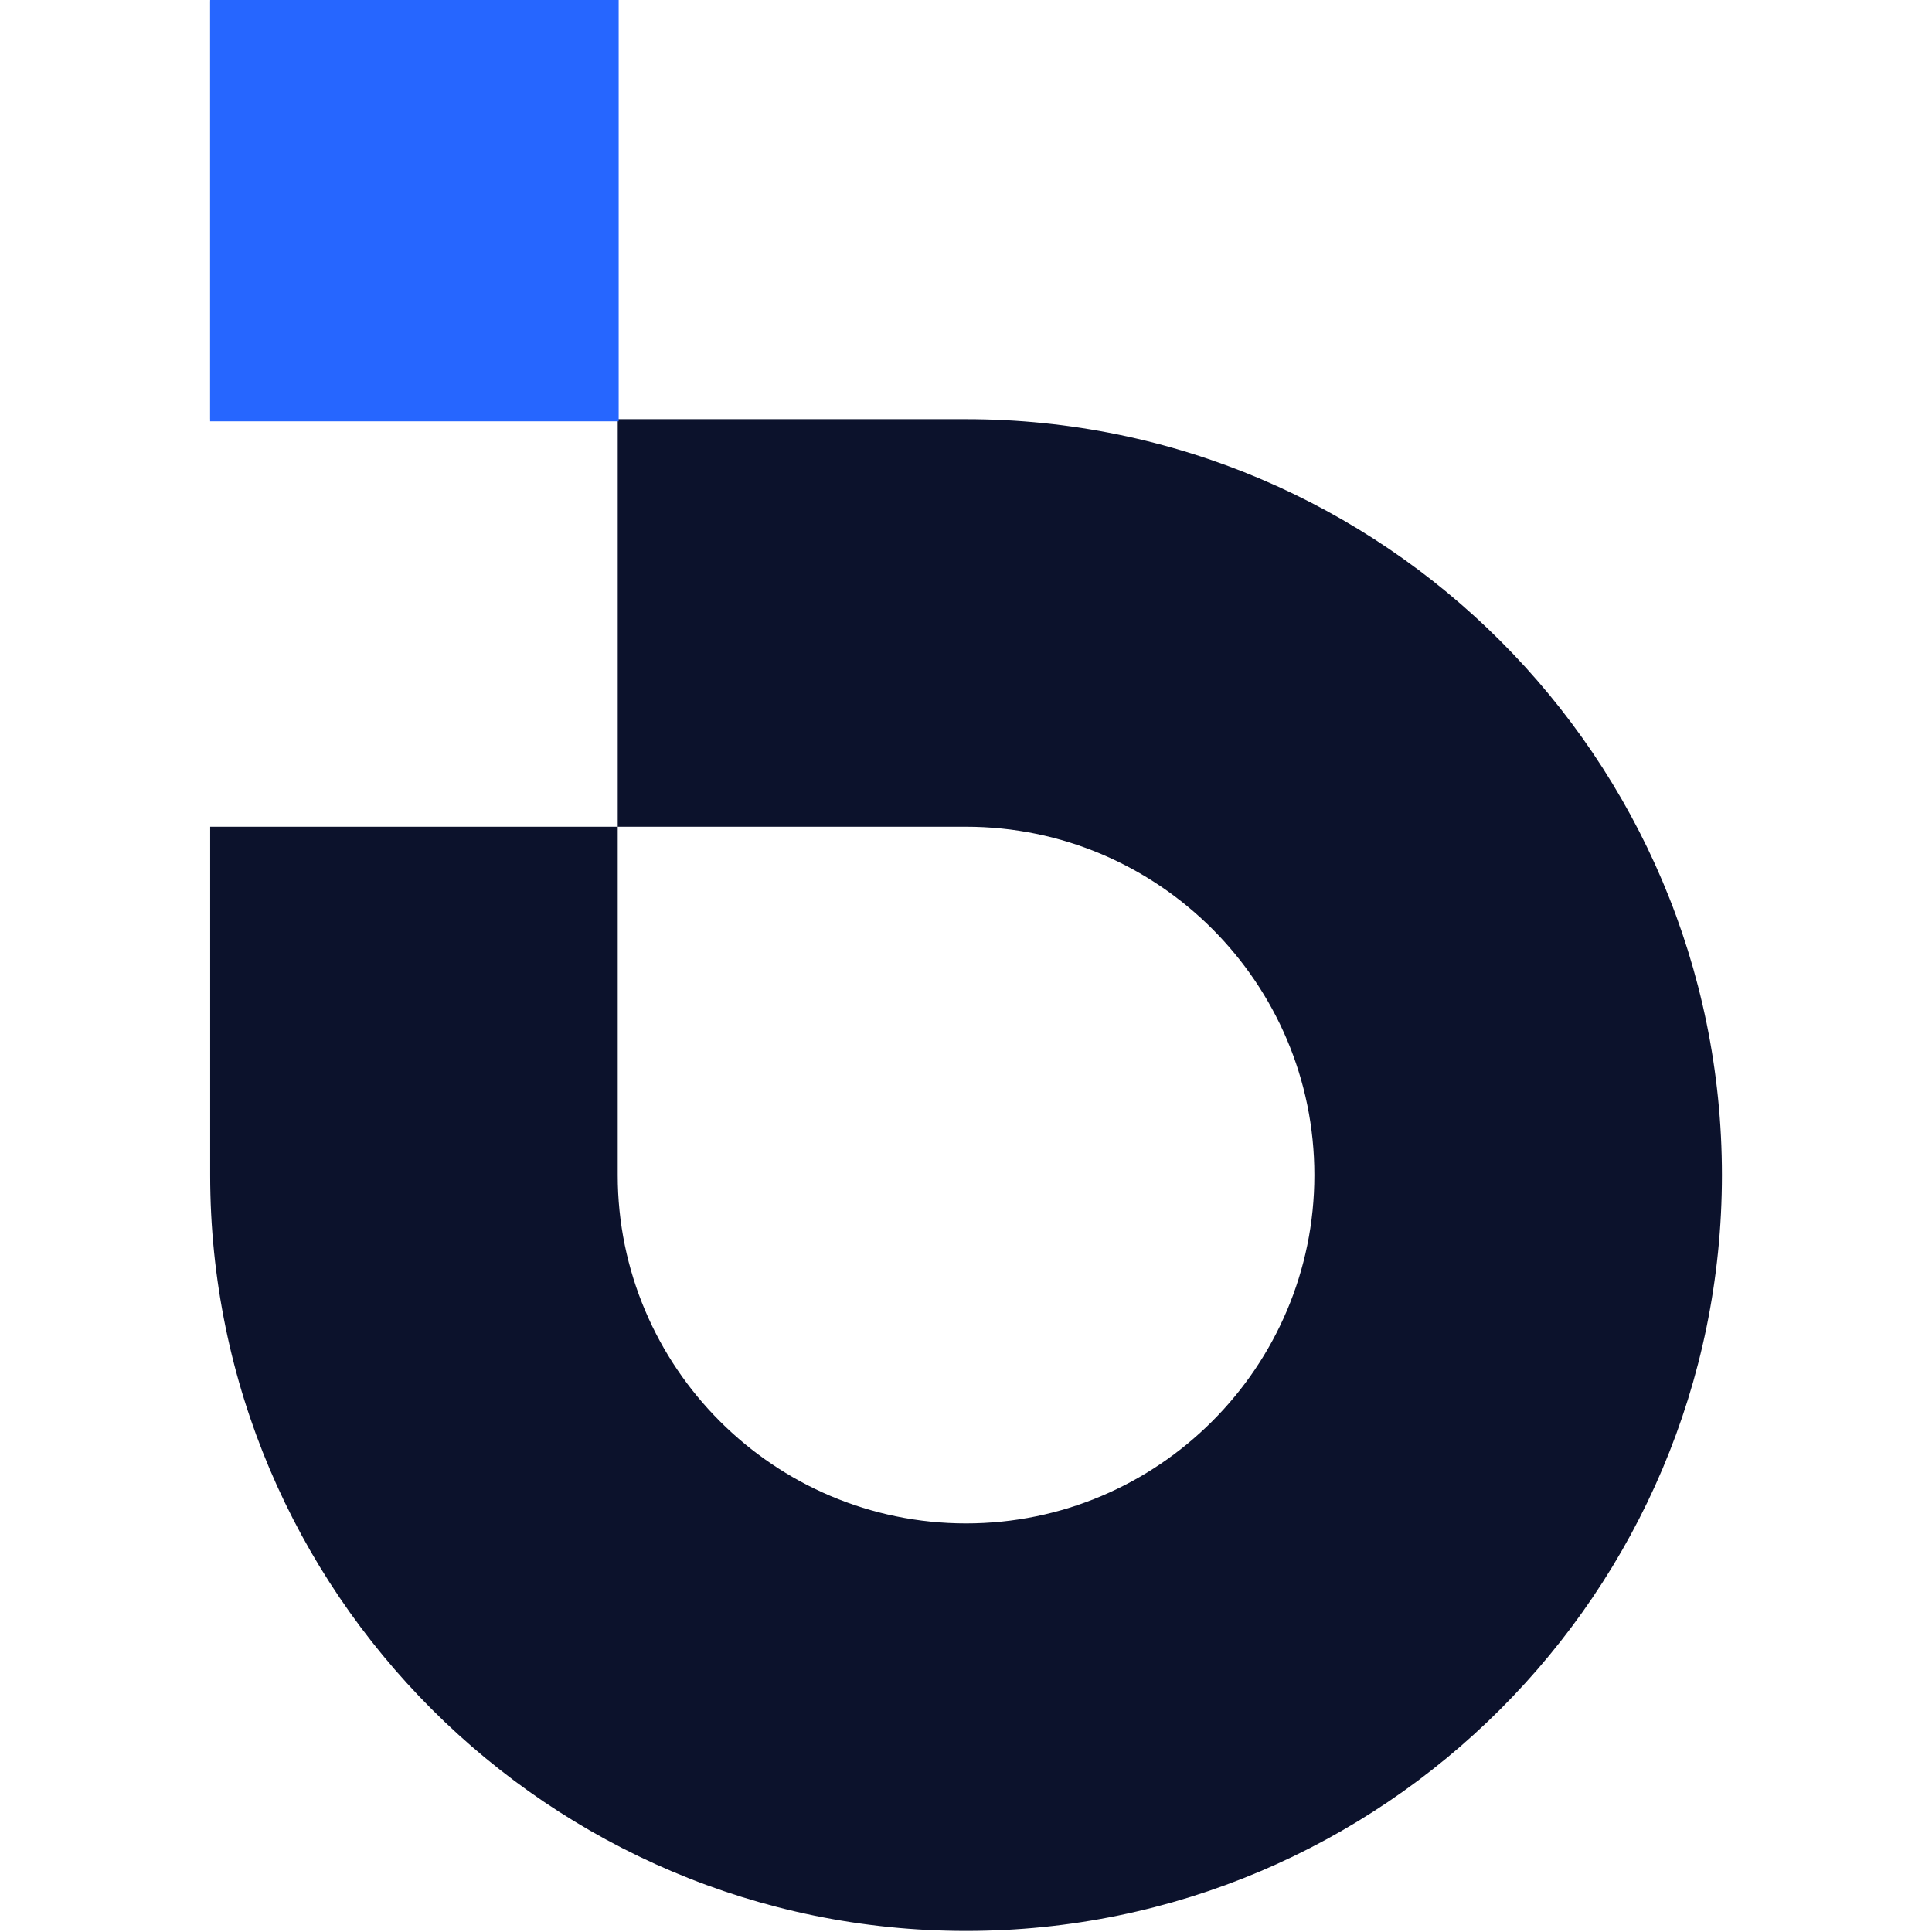 <svg xmlns="http://www.w3.org/2000/svg" xmlns:xlink="http://www.w3.org/1999/xlink" width="512" zoomAndPan="magnify" viewBox="0 0 384 384" height="512" preserveAspectRatio="xMidYMid meet"><defs><clipPath id="9c3639b5ee"><path d="M 41.762 0 L 342.512 0 L 342.512 384 L 41.762 384 Z M 41.762 0 "></path></clipPath><clipPath id="51d52c5493"><path d="M 41.762 0 L 122.965 0 L 122.965 83.77 L 41.762 83.77 Z M 41.762 0 "></path></clipPath></defs><g id="ba136b2c4c"><g clip-rule="nonzero" clip-path="url(#9c3639b5ee)"><path style=" stroke:none;fill-rule:nonzero;fill:#0c122c;fill-opacity:1;" d="M 192.012 83.316 L 122.777 83.316 L 122.777 164.32 L 192.012 164.32 C 230.184 164.32 261.242 195.375 261.242 233.555 C 261.242 271.727 230.184 302.789 192.012 302.789 C 153.836 302.789 122.777 271.727 122.777 233.555 L 122.777 164.32 L 41.773 164.32 L 41.773 233.555 C 41.773 316.395 109.172 383.789 192.012 383.789 C 274.852 383.789 342.246 316.395 342.246 233.555 C 342.246 150.715 274.852 83.316 192.012 83.316 Z M 122.777 0.211 L 122.777 83.316 L 41.773 83.316 L 41.773 0.211 L 122.777 0.211 "></path></g><g clip-rule="nonzero" clip-path="url(#51d52c5493)"><path style=" stroke:none;fill-rule:nonzero;fill:#2666ff;fill-opacity:1;" d="M 41.762 0 L 122.965 0 L 122.965 83.742 L 41.762 83.742 Z M 41.762 0 "></path></g></g></svg>